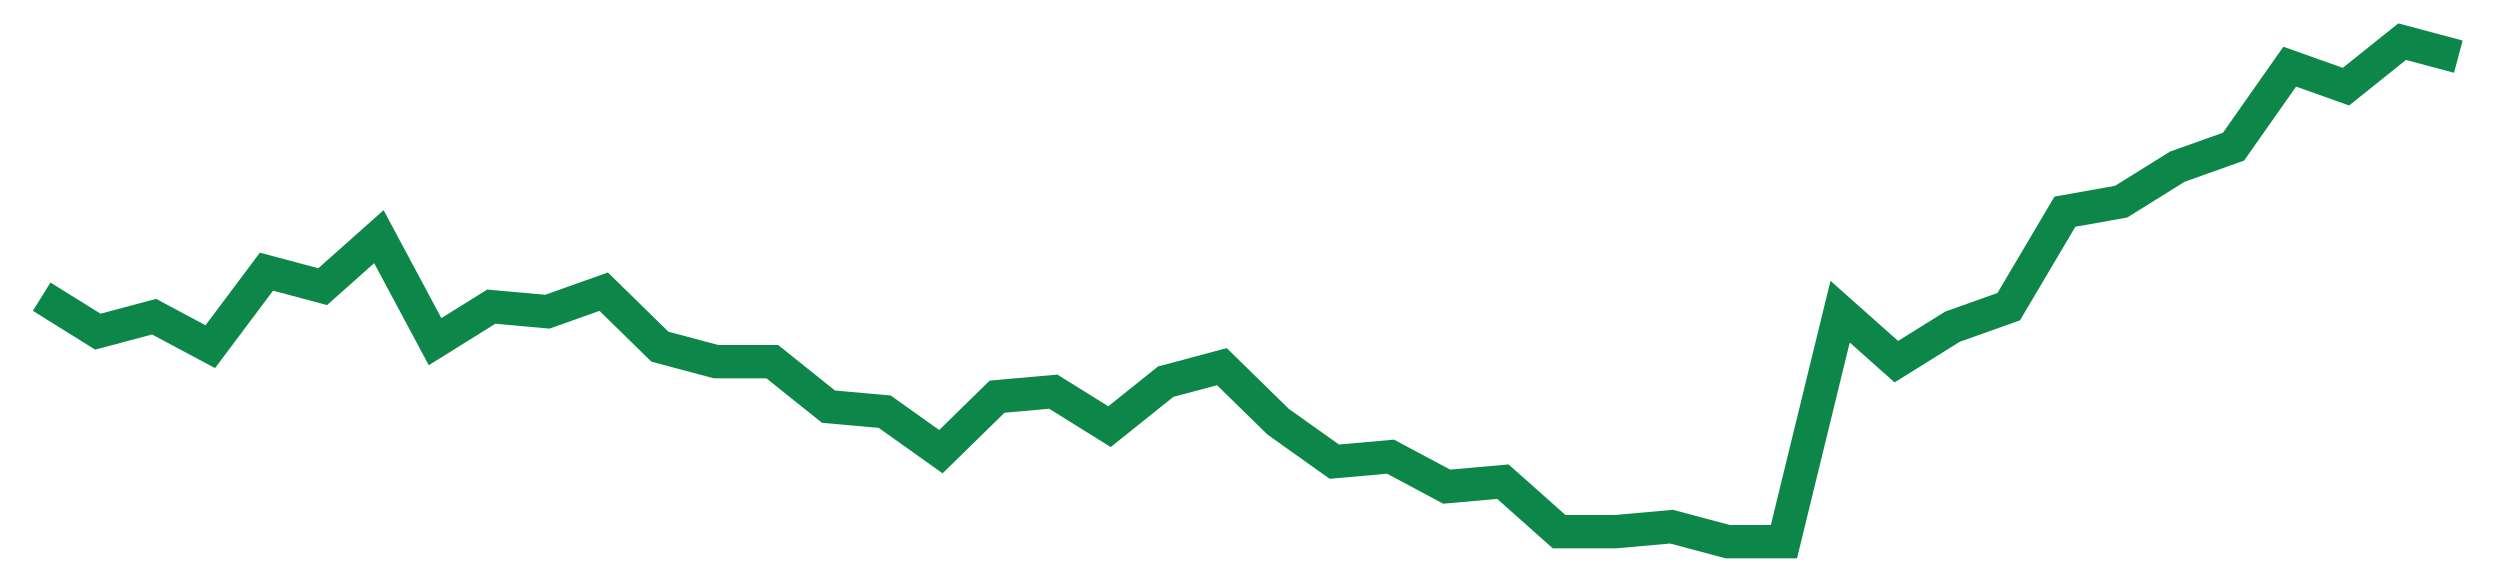 <svg width="300" height="70" viewBox="0 0 300 70" xmlns="http://www.w3.org/2000/svg">
    <path d="M 5,35.6 L 11.744,39.8 L 18.488,38 L 25.233,41.6 L 31.977,32.6 L 38.721,34.4 L 45.465,28.4 L 52.209,41 L 58.953,36.8 L 65.698,37.4 L 72.442,35 L 79.186,41.6 L 85.93,43.4 L 92.674,43.4 L 99.419,48.8 L 106.163,49.4 L 112.907,54.2 L 119.651,47.6 L 126.395,47 L 133.14,51.2 L 139.884,45.8 L 146.628,44 L 153.372,50.6 L 160.116,55.4 L 166.86,54.8 L 173.605,58.4 L 180.349,57.8 L 187.093,63.8 L 193.837,63.8 L 200.581,63.2 L 207.326,65 L 214.07,65 L 220.814,37.4 L 227.558,43.4 L 234.302,39.2 L 241.047,36.8 L 247.791,25.4 L 254.535,24.2 L 261.279,20 L 268.023,17.6 L 274.767,8 L 281.512,10.4 L 288.256,5 L 295,6.8" fill="none" stroke="#0D8749" stroke-width="4"/>
</svg>